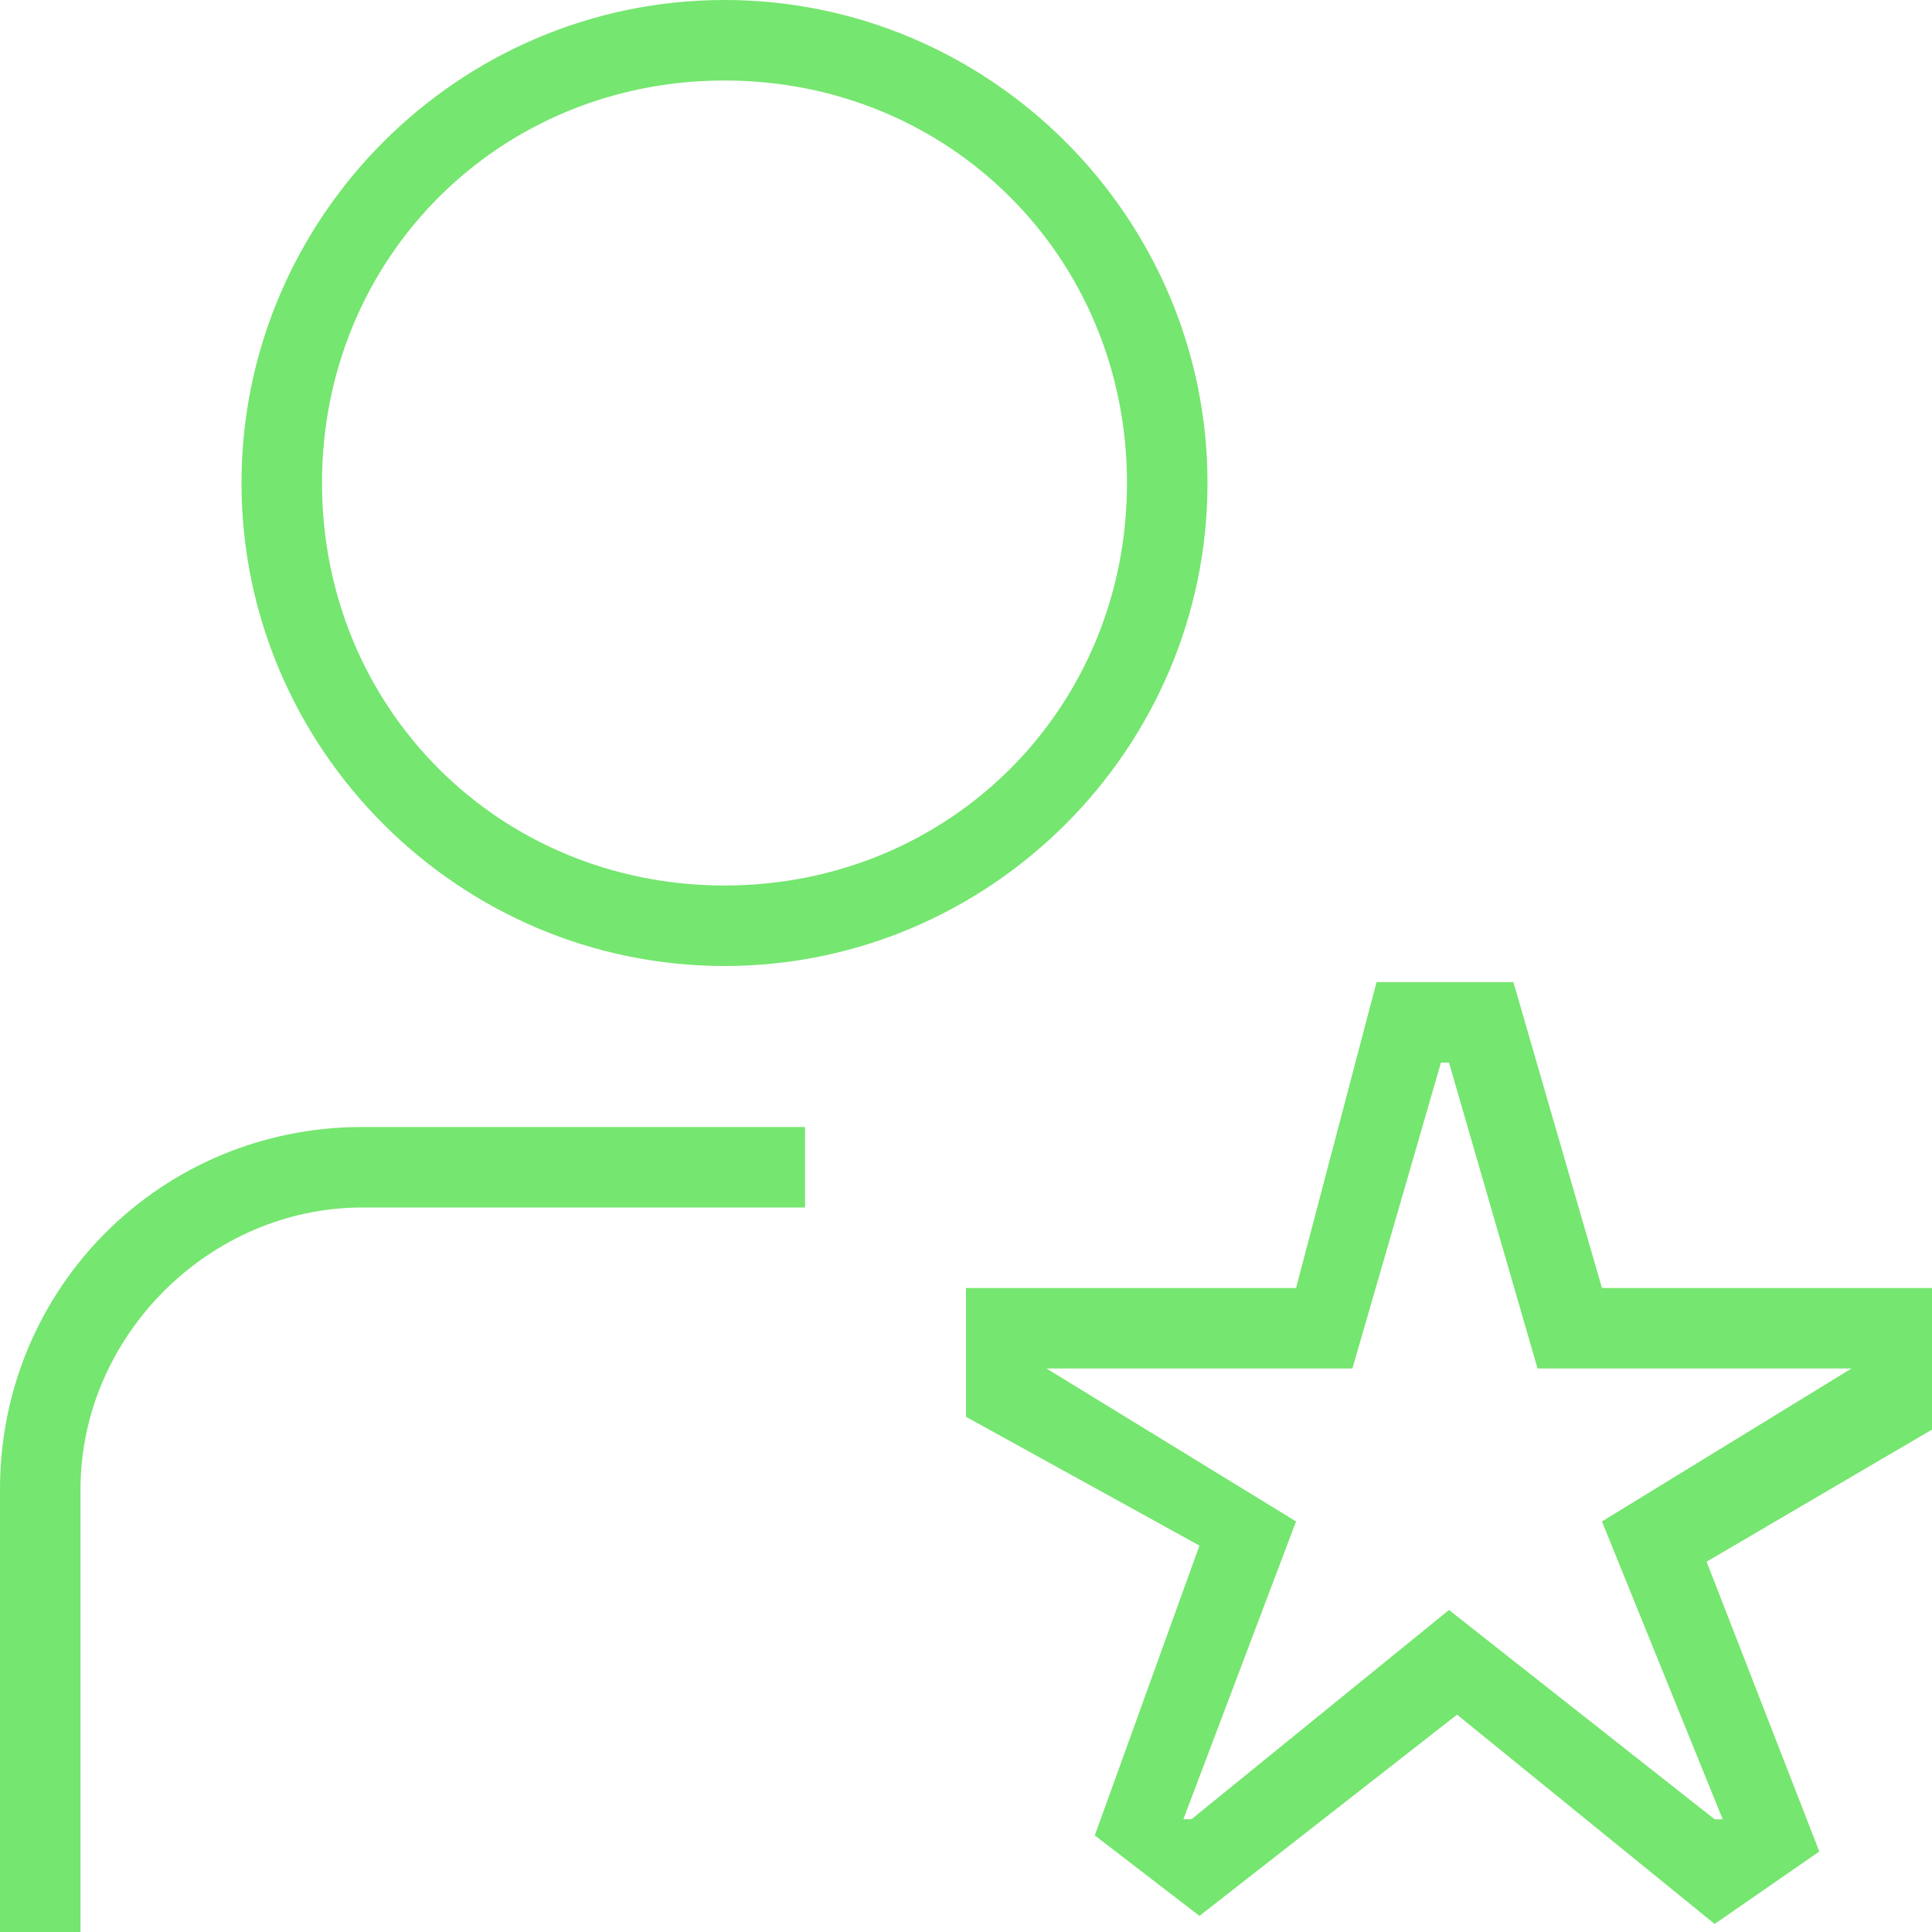 <?xml version="1.0" encoding="UTF-8"?>
<!-- Generator: Adobe Illustrator 27.0.1, SVG Export Plug-In . SVG Version: 6.00 Build 0)  -->
<svg xmlns="http://www.w3.org/2000/svg" xmlns:xlink="http://www.w3.org/1999/xlink" version="1.1" id="Layer_1" x="0px" y="0px" viewBox="0 0 24 24" style="enable-background:new 0 0 24 24;" xml:space="preserve">
<style type="text/css">
	.st0{fill:#75E66F;}
</style>
<path class="st0" d="M9,12c3.3,0,6-2.7,6-6s-2.7-6-6-6S3,2.7,3,6S5.7,12,9,12z M9,1c2.8,0,5,2.2,5,5s-2.2,5-5,5S4,8.8,4,6S6.2,1,9,1  z M4.5,14H10v1H4.5C2.6,15,1,16.6,1,18.5V24H0v-5.5C0,16,2,14,4.5,14z M24,16h-4.1l-1.1-3.8h-1.7L16.1,16H12v1.6l2.9,1.6l-1.3,3.6  l1.3,1l3.2-2.5l3.2,2.6l1.3-0.9l-1.4-3.6l2.9-1.7L24,16L24,16z M19.9,18.9l1.5,3.7l-0.1,0L18,20l-3.2,2.6l-0.1,0l1.4-3.7L13,17  l3.8,0l1.1-3.8h0.1l1.1,3.8H23C23,17,19.9,18.9,19.9,18.9z"></path>
</svg>
